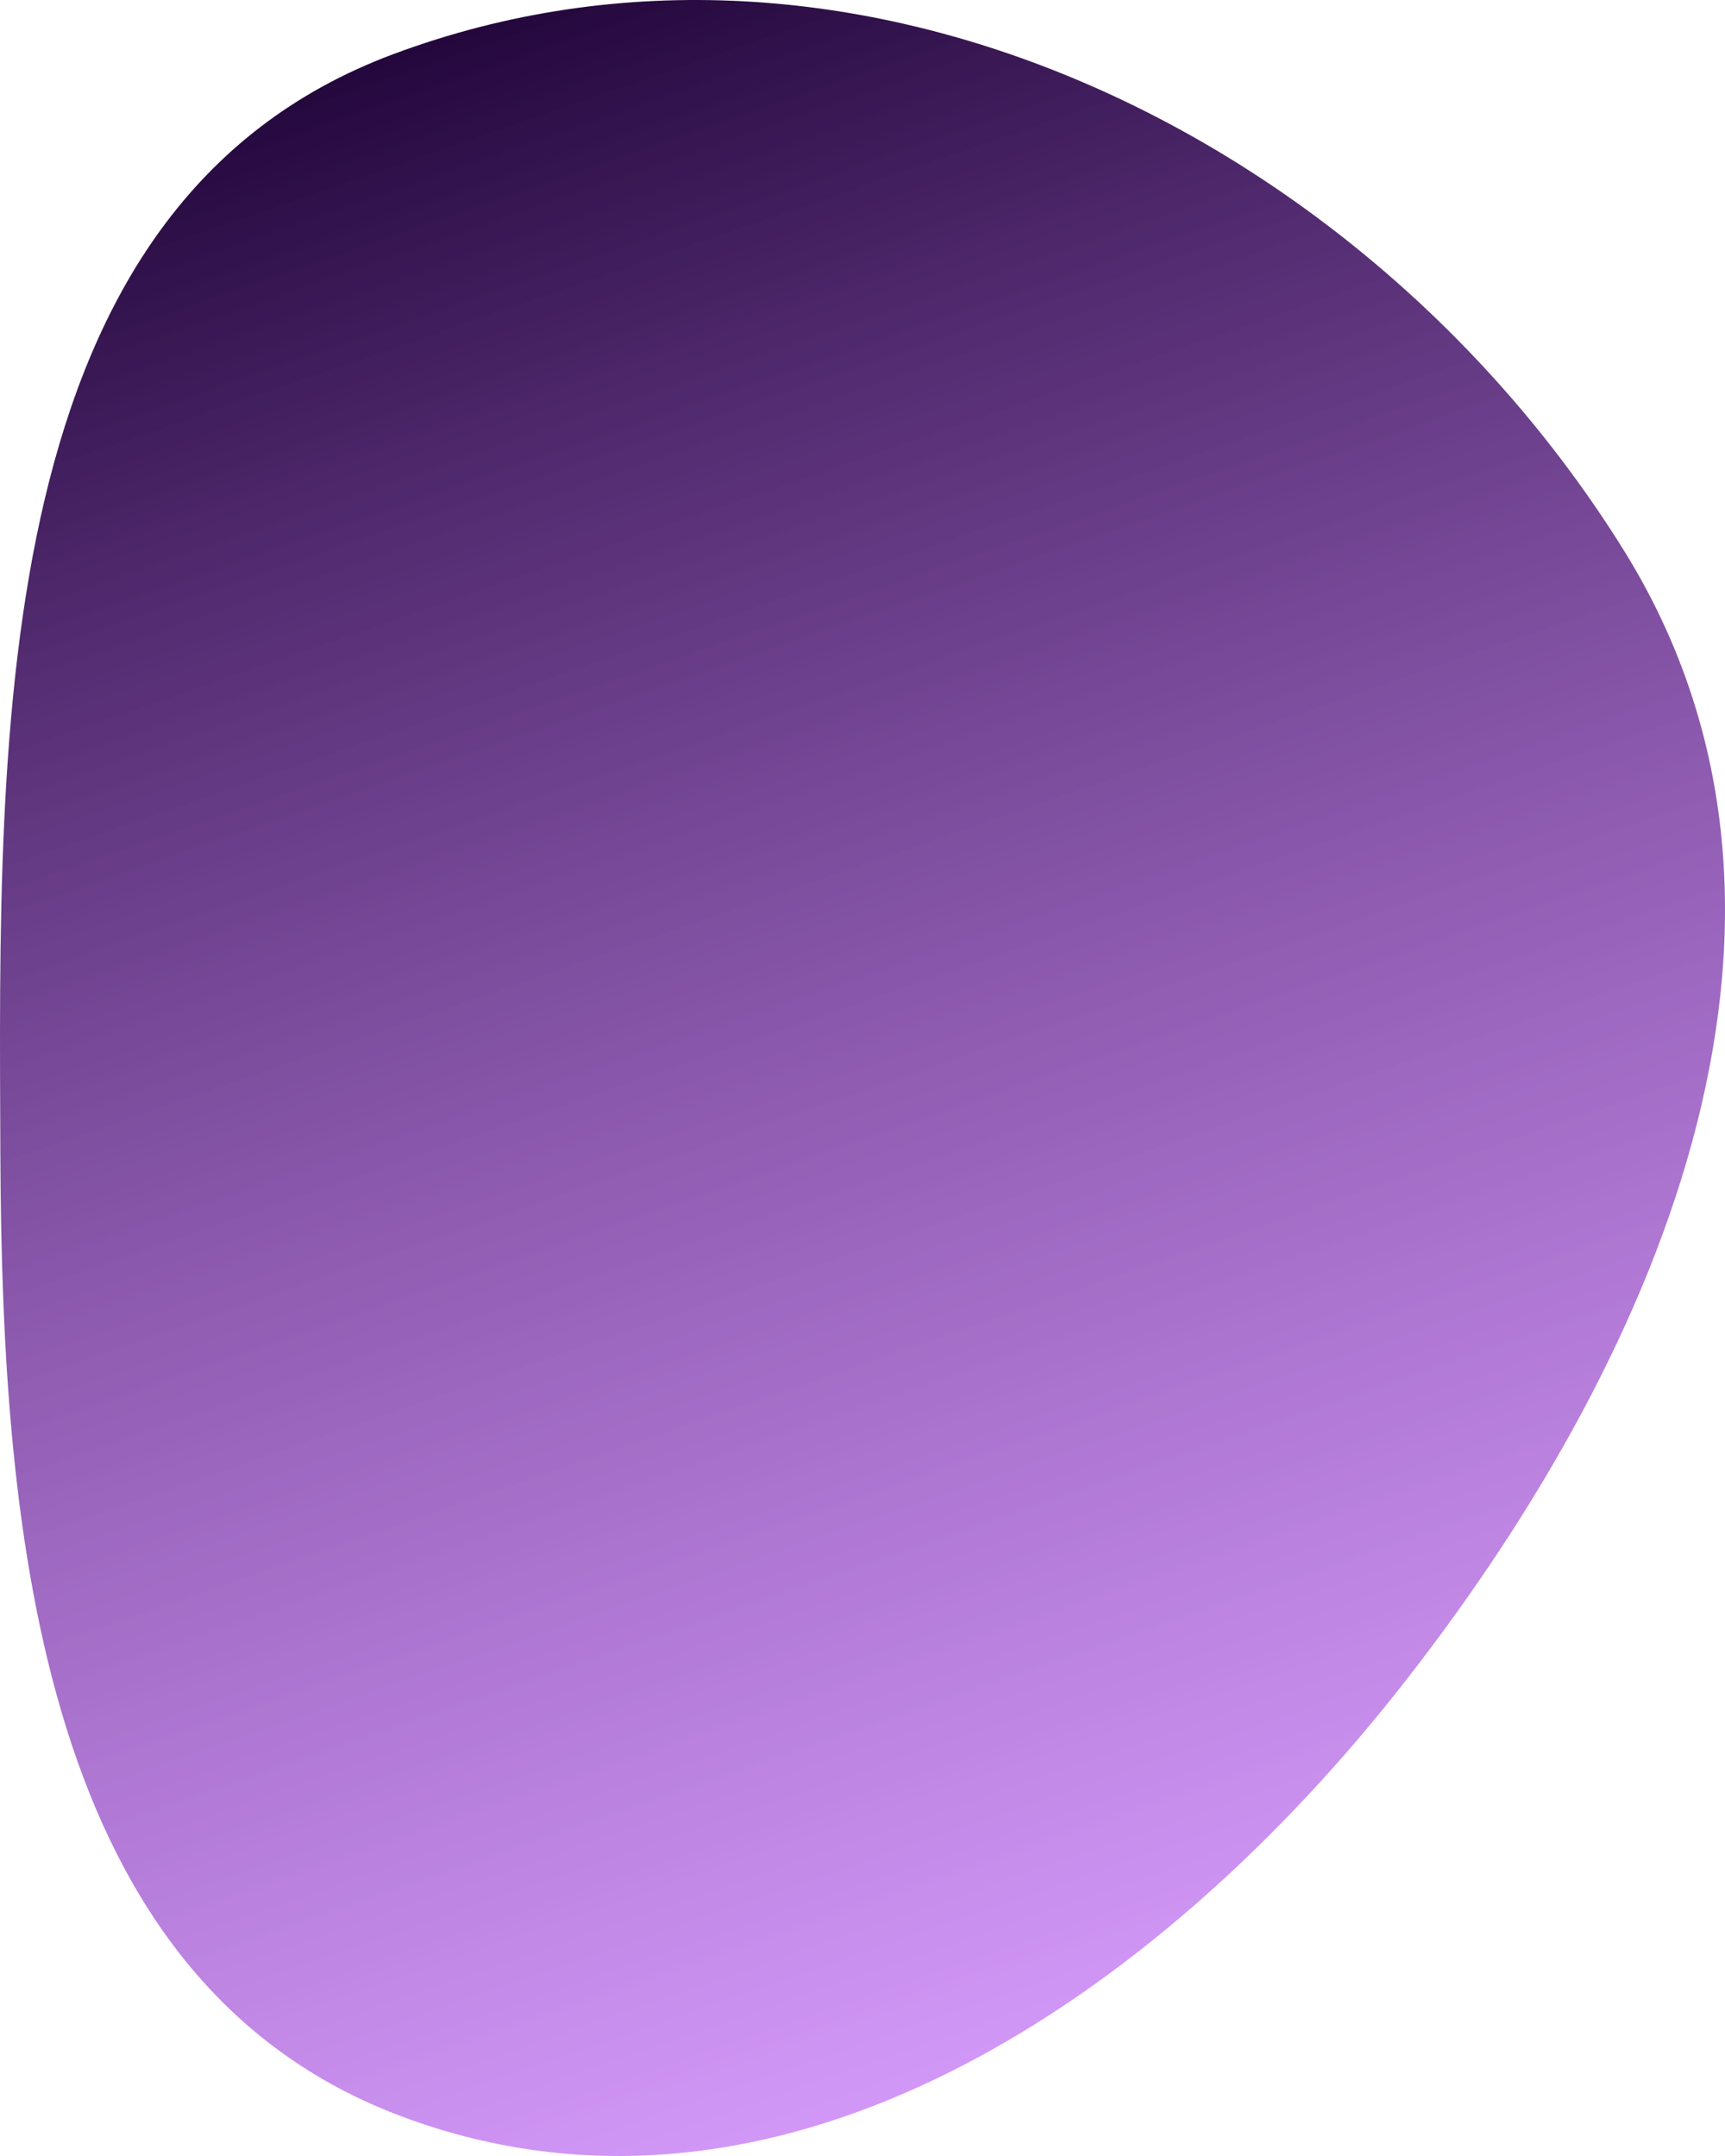 <?xml version="1.0" encoding="UTF-8"?> <svg xmlns="http://www.w3.org/2000/svg" width="600" height="750" viewBox="0 0 600 750" fill="none"> <path d="M489.2 584.306C402.976 694.972 271.401 785.418 139.874 736.296C14.532 689.483 0.696 535.263 0.128 401.648C-0.509 251.871 -3.705 71.228 136.825 18.823C296.081 -40.565 474.819 47.023 564.625 191.142C642.68 316.402 579.924 467.866 489.2 584.306Z" fill="url(#paint0_linear_418_147)"></path> <defs> <linearGradient id="paint0_linear_418_147" x1="70" y1="14" x2="324.5" y2="750" gradientUnits="userSpaceOnUse"> <stop stop-color="#1B0133"></stop> <stop offset="1" stop-color="#B956F7" stop-opacity="0.59"></stop> </linearGradient> </defs> </svg> 